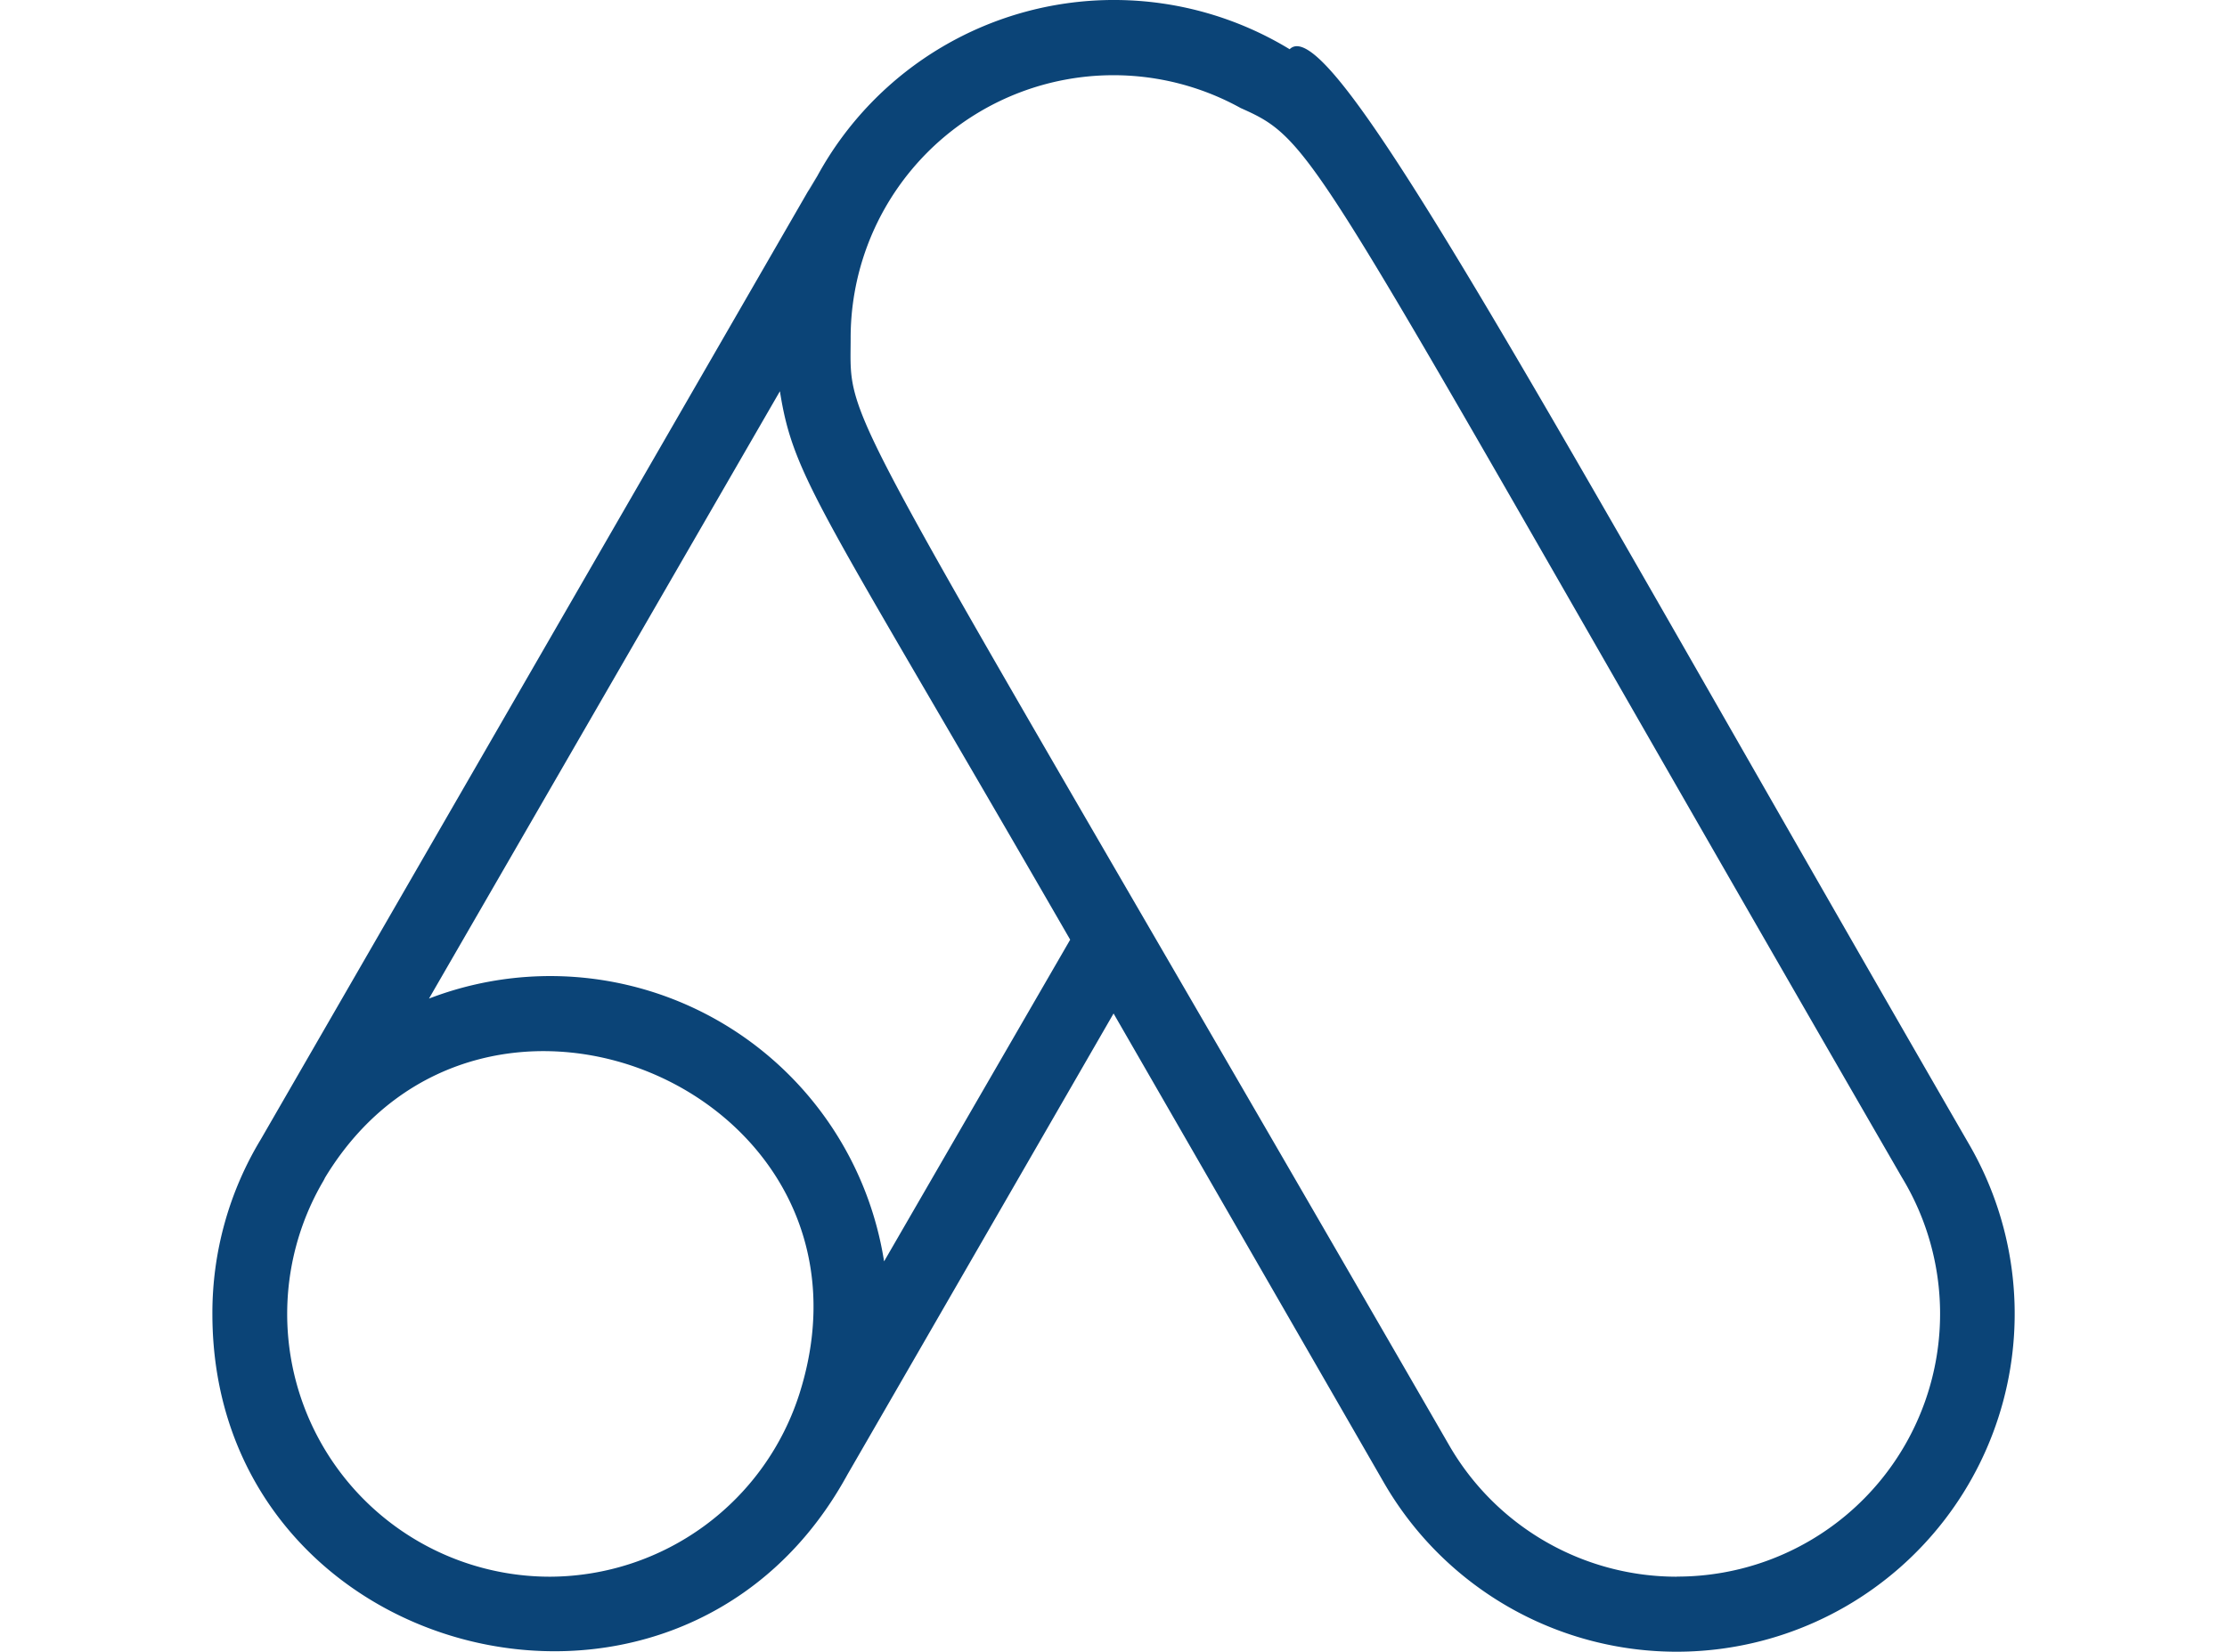 <?xml version="1.0" encoding="UTF-8"?>
<svg xmlns="http://www.w3.org/2000/svg" width="62" height="46" viewBox="0 0 62 46">
  <g id="Google_Ads_Integration" data-name="Google Ads Integration" transform="translate(-1741 -16804)">
    <rect id="Rectangle_1227" data-name="Rectangle 1227" width="62" height="46" transform="translate(1741 16804)" fill="none"></rect>
    <g id="_18._google_ads_logo" data-name="18. google ads logo" transform="translate(1746.913 16802.002)">
      <path id="Path_2947" data-name="Path 2947" d="M48.912,33.873C36.765,12.84,31.141,2.22,29.991,3.369A9.408,9.408,0,0,0,16.841,6.9c-1.589,2.718,5.708-9.91-15.492,26.824A9.345,9.345,0,0,0,0,38.588c0,9.607,12.774,12.983,17.552,4.7.742-1.3-2.676,4.641,7.537-13.067l7.527,13.067a9.409,9.409,0,1,0,16.3-9.408ZM9.408,45.905A7.317,7.317,0,0,1,3.063,34.929h0a1.369,1.369,0,0,0,.073-.136c4.4-7.265,15.837-2.321,13.213,6a7.318,7.318,0,0,1-6.941,5.112ZM18.7,37.124a9.408,9.408,0,0,0-12.67-7.318L15.8,12.893c.387,2.446,1.119,3.2,8.081,15.273Zm22.067,8.781a7.317,7.317,0,0,1-6.335-3.659c-17.311-29.981-16.663-28.2-16.663-30.838a7.317,7.317,0,0,1,10.861-6.4c2.216.983,1.882,1.171,18.409,29.782a7.318,7.318,0,0,1-6.272,11.112Z" transform="translate(0 0)" fill="#0b4477"></path>
    </g>
  </g>
</svg>
